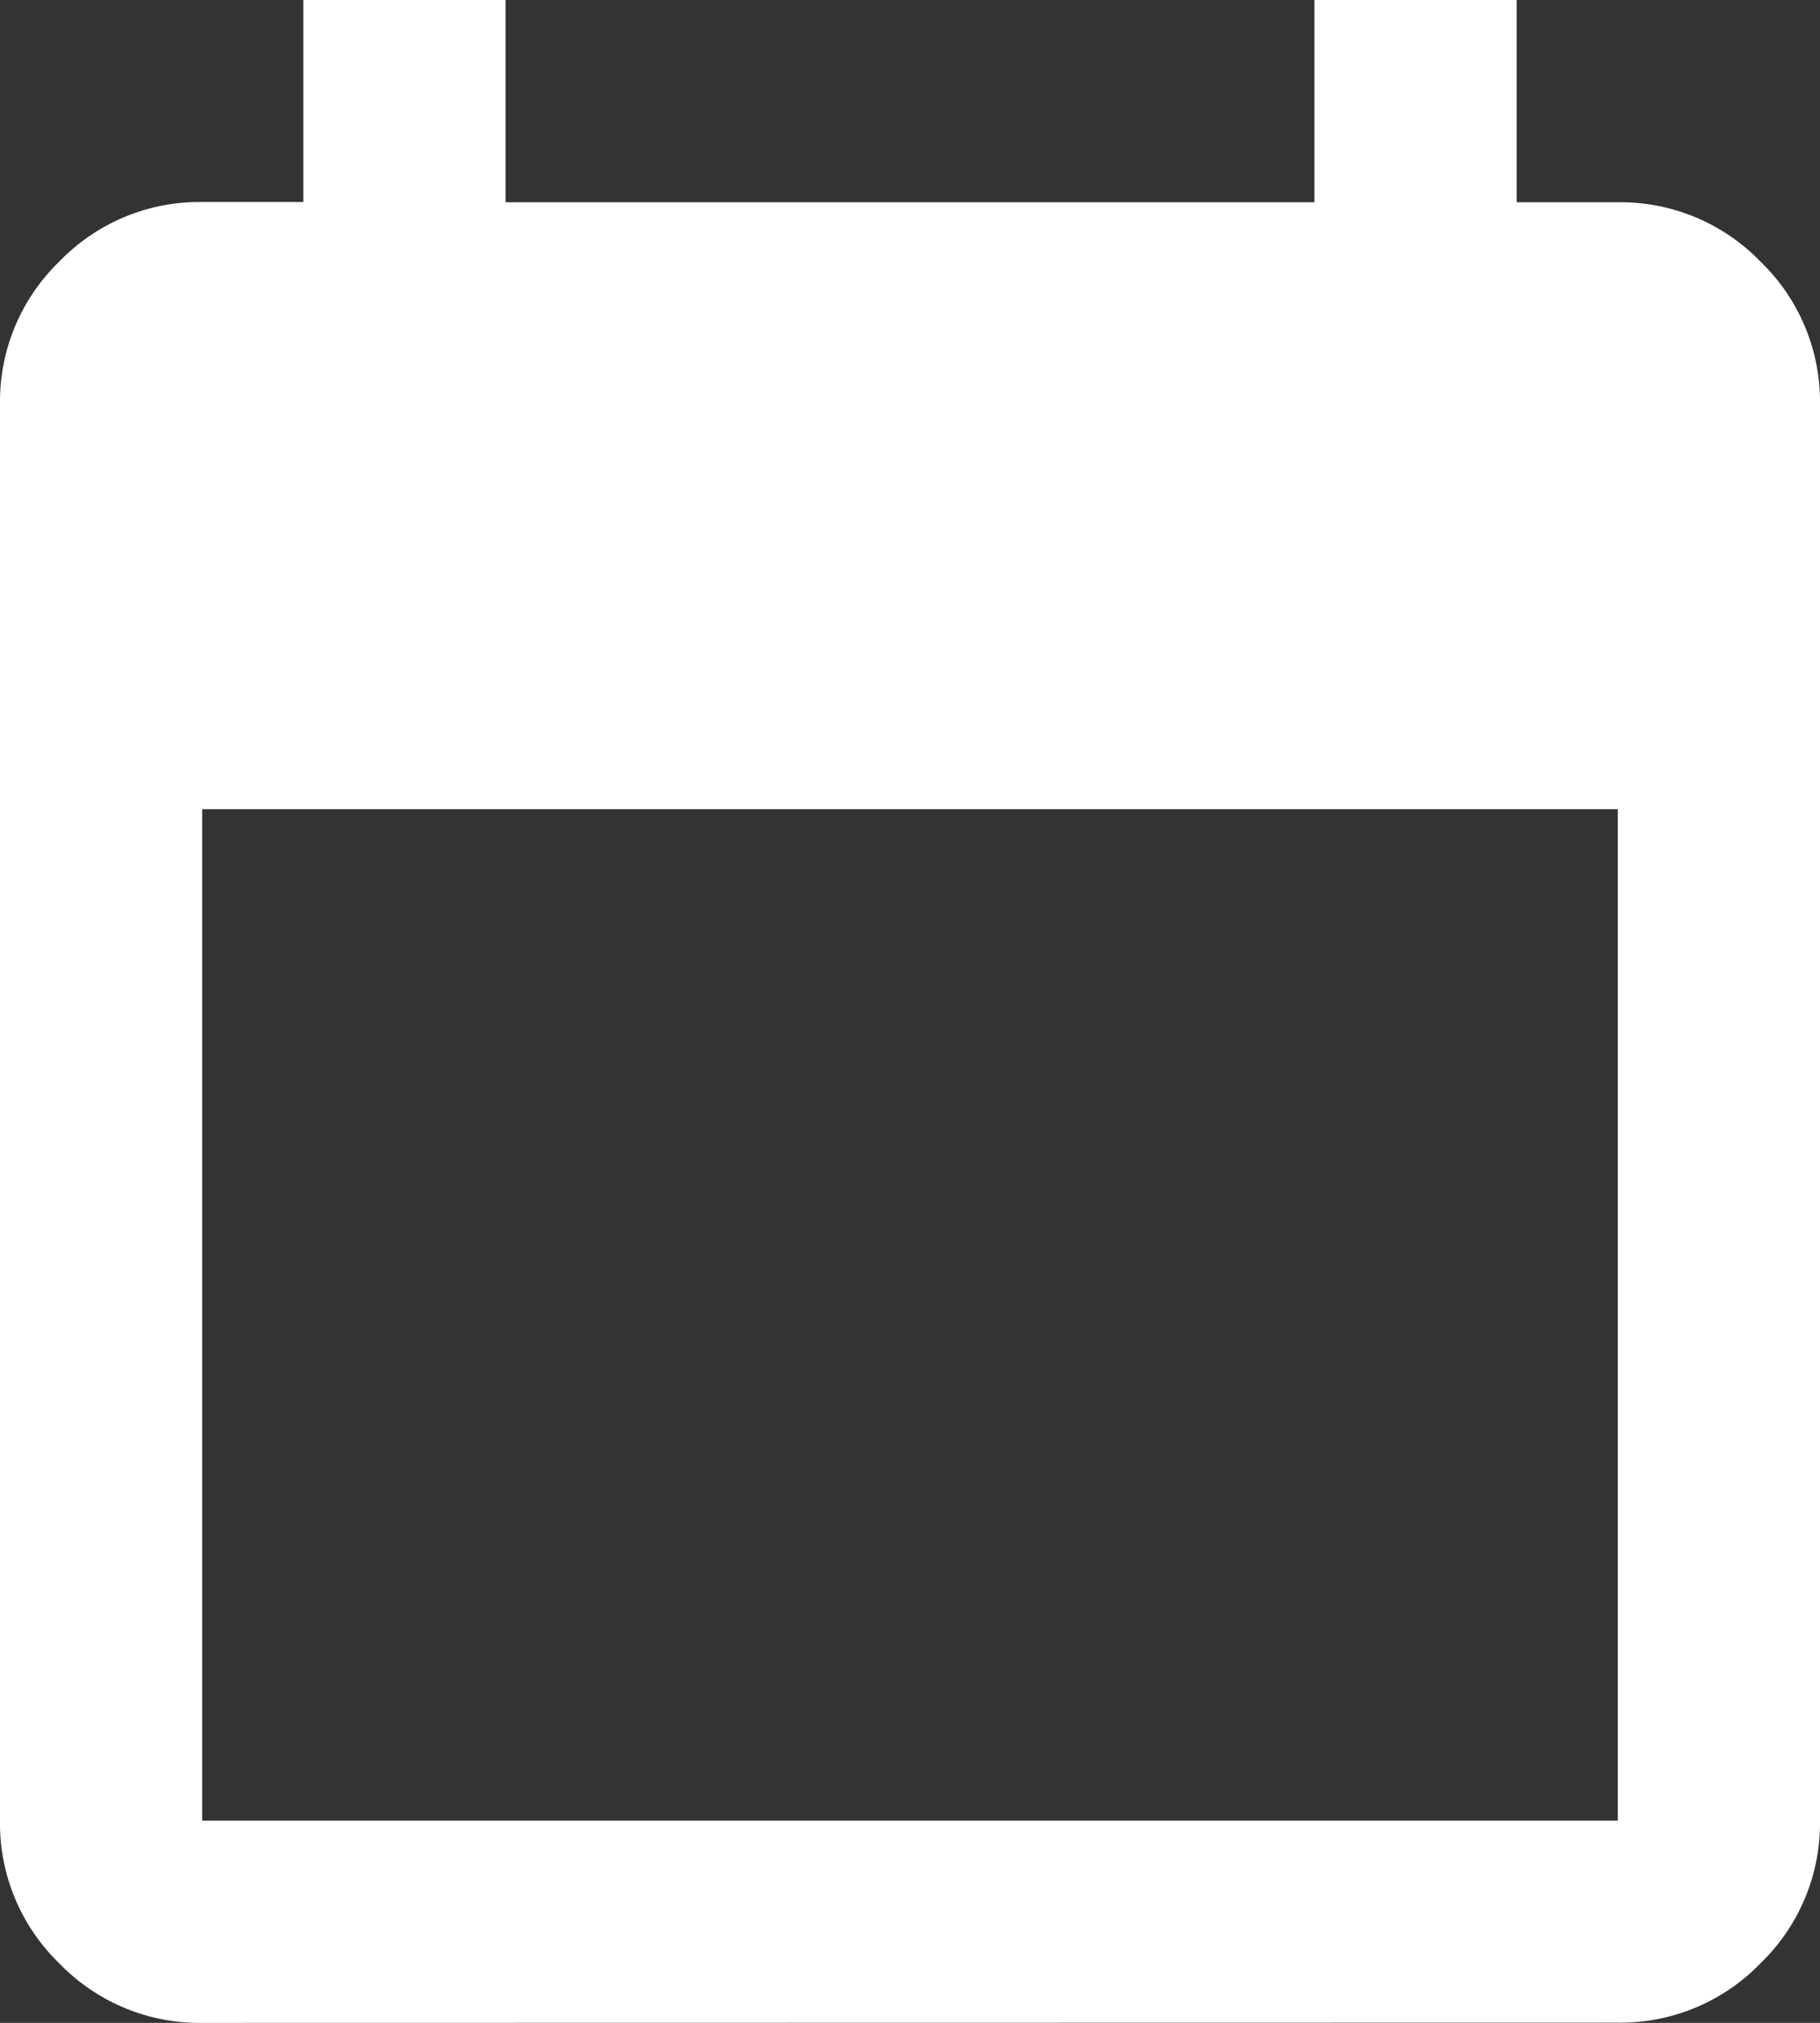 <?xml version="1.0" encoding="UTF-8"?>
<svg xmlns="http://www.w3.org/2000/svg" width="28.703" height="31.893" viewBox="0 0 28.703 31.893">
  <rect x="0" y="0" width="28.703" height="31.893" fill="#333333" stroke="none"/>
  <path id="calendar_today_24dp_E3E3E3_FILL1_wght400_GRAD0_opsz24_2_" data-name="calendar_today_24dp_E3E3E3_FILL1_wght400_GRAD0_opsz24 (2)" d="M123.189-848.107a3.071,3.071,0,0,1-2.252-.937A3.071,3.071,0,0,1,120-851.3v-22.325a3.071,3.071,0,0,1,.937-2.253,3.071,3.071,0,0,1,2.252-.937h1.595V-880h3.189v3.189H140.73V-880h3.189v3.189h1.595a3.071,3.071,0,0,1,2.252.937,3.071,3.071,0,0,1,.937,2.253V-851.3a3.071,3.071,0,0,1-.937,2.252,3.071,3.071,0,0,1-2.252.937Zm0-3.189h22.325v-15.946H123.189Z" transform="translate(-120 880)" fill="#fff"></path>
</svg>

